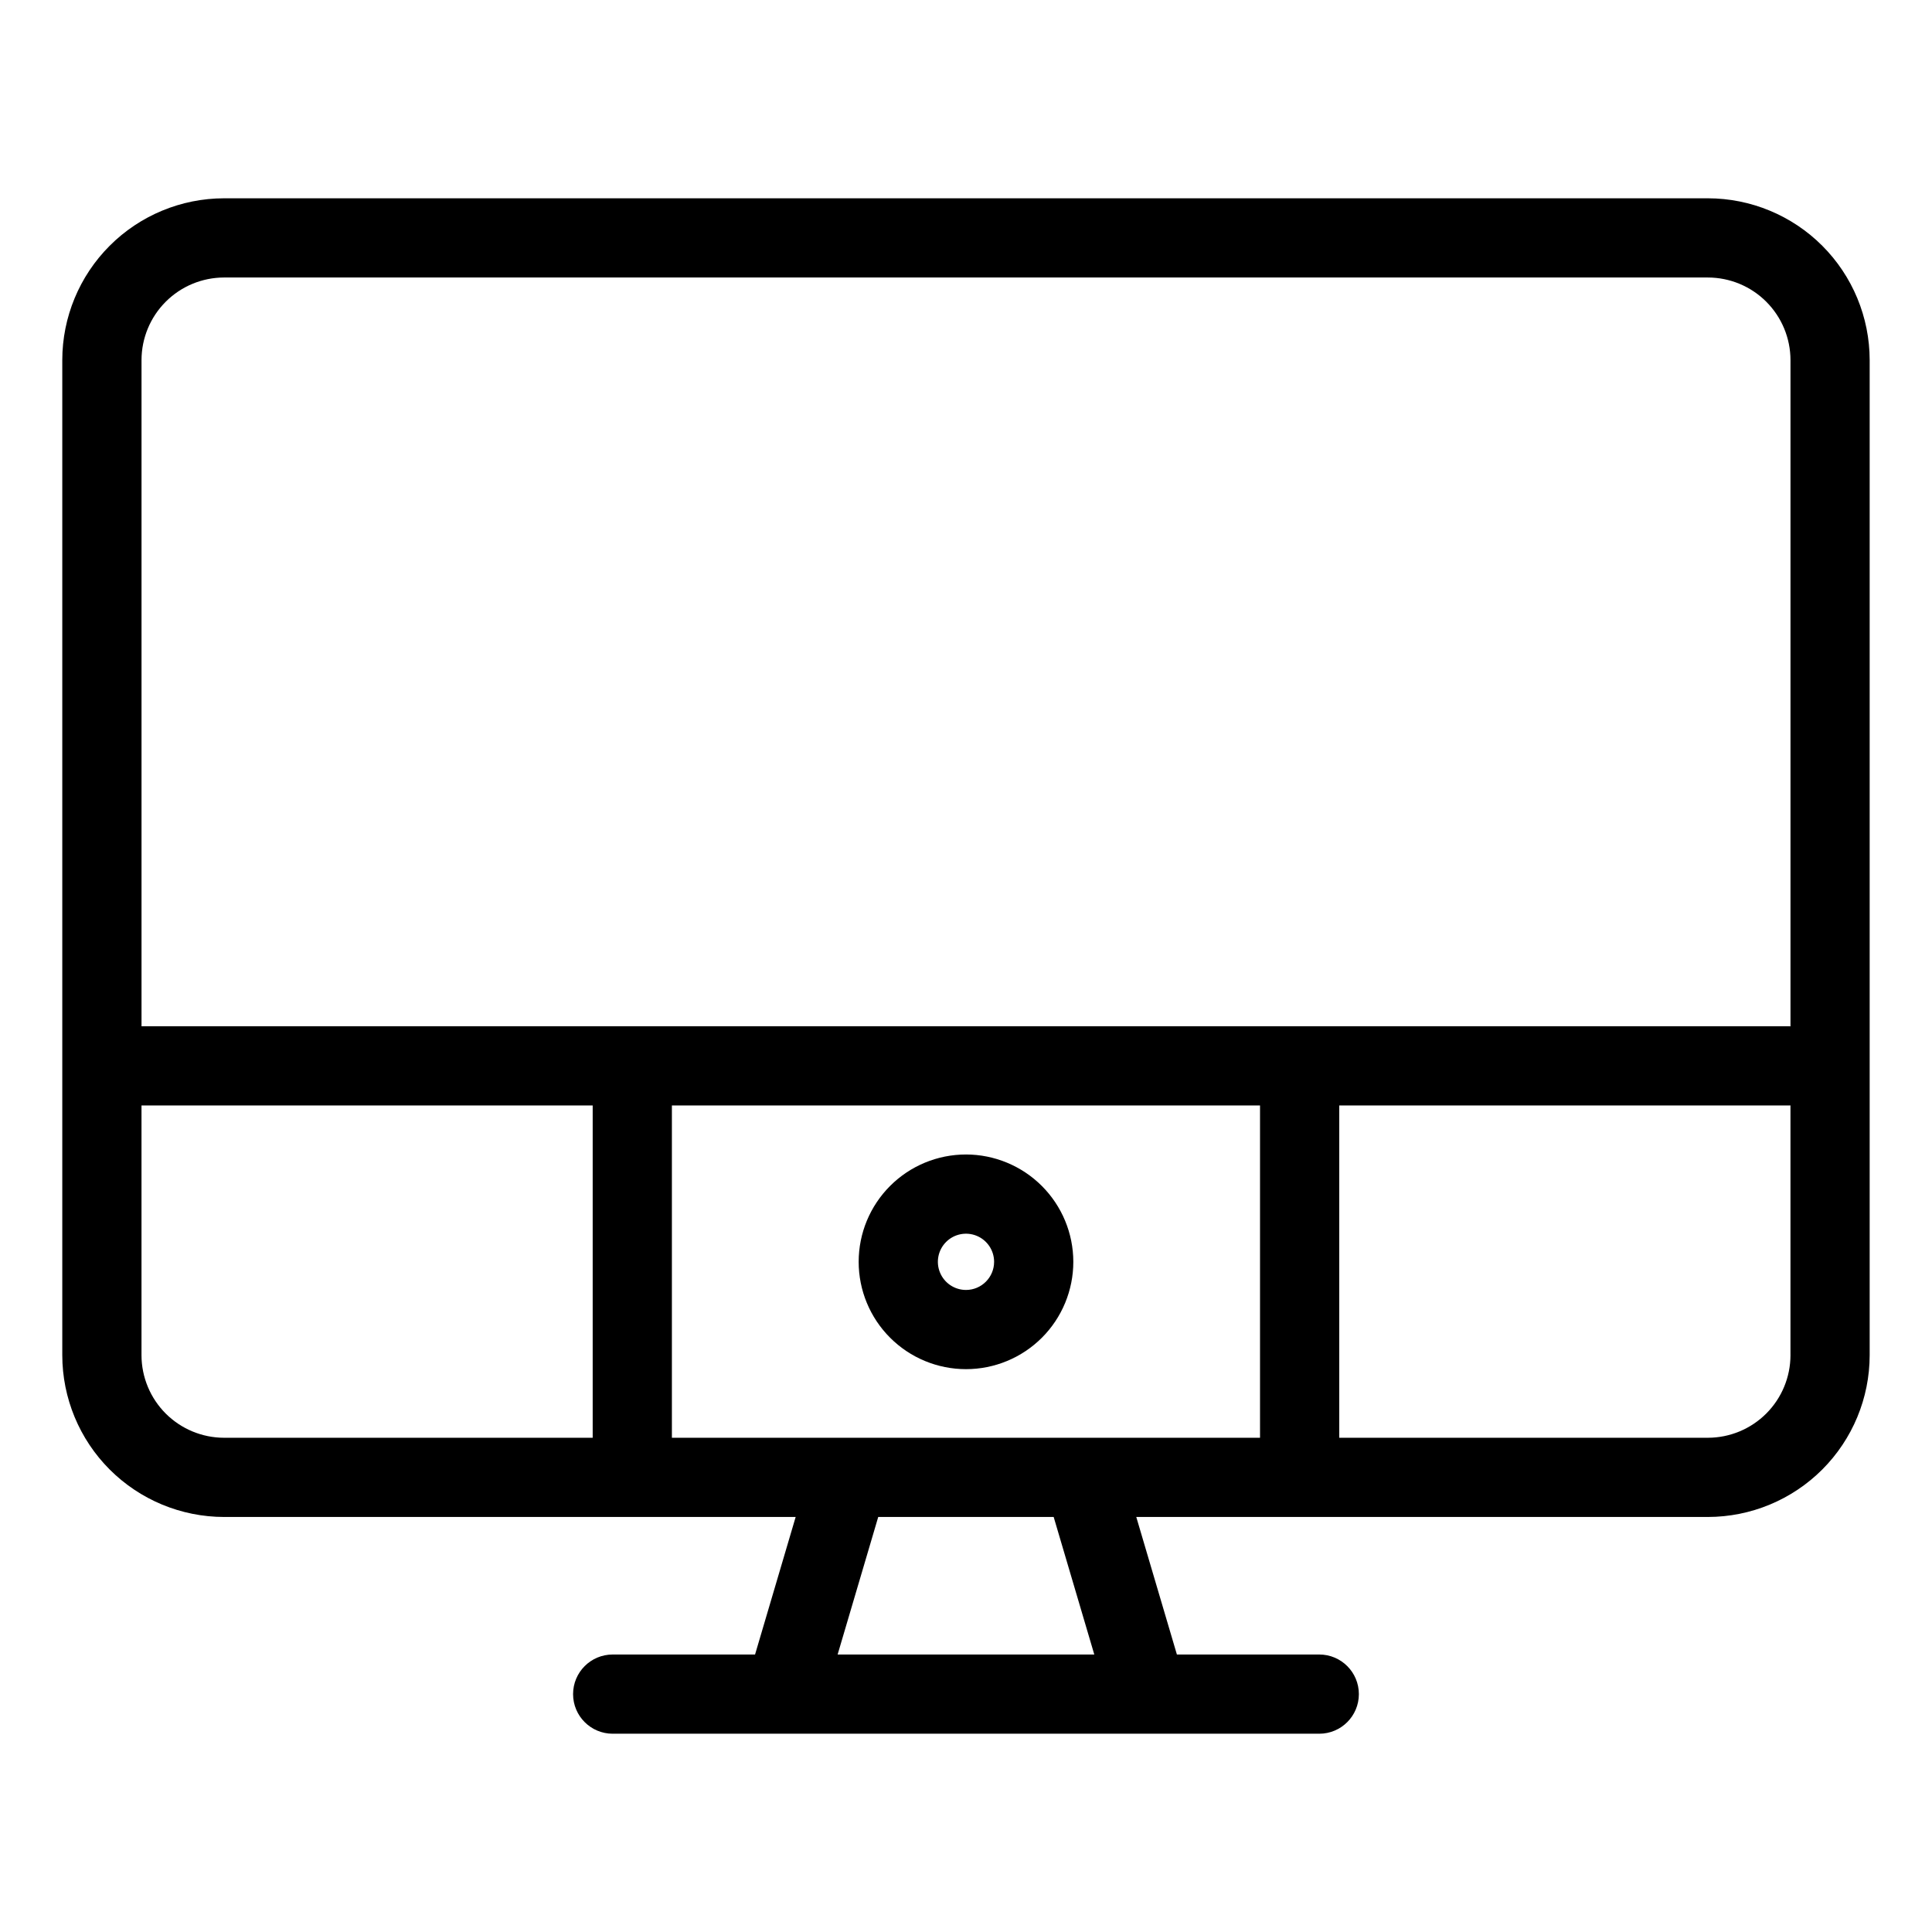 <?xml version="1.0" encoding="UTF-8"?>
<!-- Uploaded to: SVG Repo, www.svgrepo.com, Generator: SVG Repo Mixer Tools -->
<svg fill="#000000" width="800px" height="800px" version="1.1" viewBox="144 144 512 512" xmlns="http://www.w3.org/2000/svg">
 <g>
  <path d="m596.61 196.55h-393.23c-11.367 0.012-22.266 4.531-30.305 12.57-8.039 8.039-12.559 18.938-12.57 30.305v263.71c0.012 11.371 4.531 22.27 12.57 30.309 8.039 8.035 18.938 12.559 30.305 12.57h151.48l-10.762 36.449h-37.73c-5.797 0-10.496 4.699-10.496 10.496s4.699 10.496 10.496 10.496h187.25c5.797 0 10.496-4.699 10.496-10.496s-4.699-10.496-10.496-10.496h-37.727l-10.766-36.449h151.48c11.371-0.012 22.27-4.535 30.309-12.57 8.035-8.039 12.559-18.938 12.57-30.309v-263.71c-0.012-11.367-4.535-22.266-12.57-30.305-8.039-8.039-18.938-12.559-30.309-12.57zm-393.23 20.992h393.23c5.805 0.008 11.367 2.312 15.469 6.418 4.102 4.102 6.41 9.664 6.418 15.465v176.58l-0.152-0.031h-436.84v-176.55c0.008-5.801 2.316-11.363 6.418-15.465 4.102-4.106 9.664-6.41 15.465-6.418zm227.7 307.48h-109.02v-88.059h155.86v88.059zm-249.58-21.883v-66.176h119.57v88.059h-97.688c-5.801-0.008-11.363-2.316-15.465-6.418-4.102-4.106-6.41-9.664-6.418-15.469zm252.5 79.324-68.02-0.004 10.762-36.449h46.492zm162.61-57.441h-97.691v-88.059h119.42l0.152-0.031v66.203h0.004c-0.008 5.805-2.316 11.363-6.418 15.469-4.106 4.102-9.664 6.41-15.469 6.418z"/>
  <path d="m400 449.95c-7.547 0-14.781 3-20.113 8.332-5.336 5.336-8.332 12.57-8.332 20.113s2.996 14.781 8.332 20.113c5.332 5.336 12.566 8.332 20.113 8.332 7.543 0 14.777-2.996 20.113-8.332 5.332-5.332 8.328-12.57 8.328-20.113-0.008-7.539-3.008-14.77-8.34-20.102-5.332-5.332-12.562-8.332-20.102-8.344zm0 35.895v0.004c-3.016 0-5.734-1.816-6.887-4.602-1.152-2.785-0.516-5.988 1.617-8.121 2.129-2.133 5.336-2.769 8.121-1.617 2.785 1.156 4.598 3.871 4.598 6.887-0.004 4.113-3.336 7.449-7.449 7.453z"/>
 </g>
</svg>